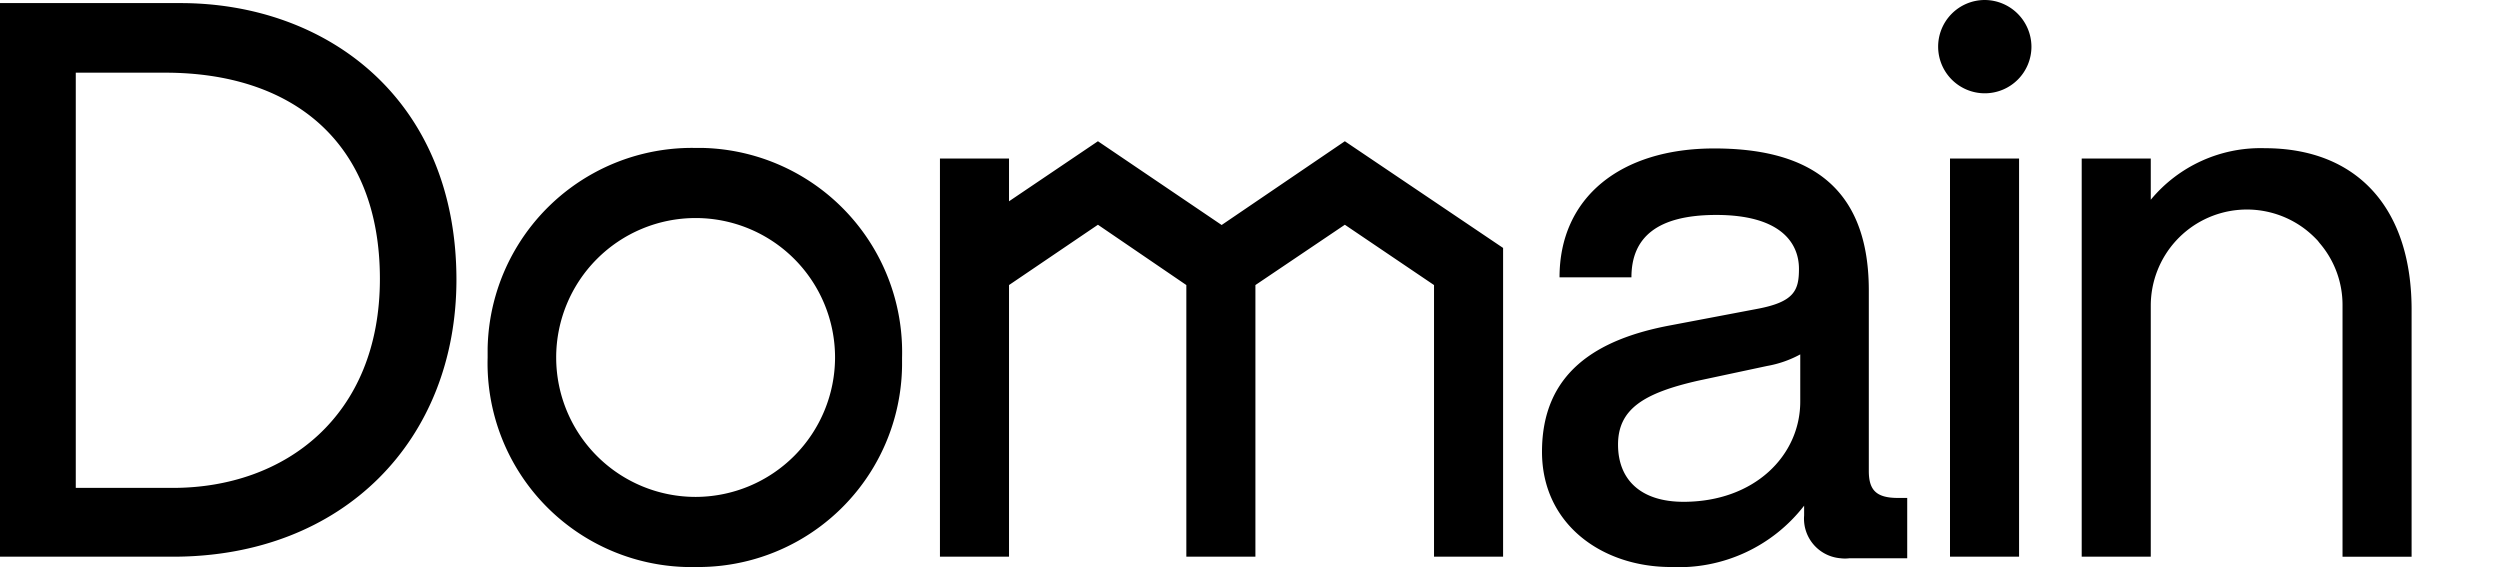 <?xml version="1.0" encoding="utf-8"?>
<svg xmlns="http://www.w3.org/2000/svg" viewBox="0 0 97 22">
  <path d="M72.51 18.27v-7c0-4.28-2.63-5.51-6-5.51-3.62 0-6 1.89-6 5h2.79c0-1.55 1-2.42 3.29-2.42 2.49 0 3.21 1.08 3.21 2.09 0 .84-.18 1.29-1.65 1.56l-3.32.63c-2.91.54-5 1.86-5 4.91 0 2.82 2.34 4.47 5 4.47A6.15 6.15 0 0070 19.62V20a1.54 1.54 0 001.41 1.66 1.37 1.37 0 00.35 0H74v-2.34h-.36c-.86 0-1.13-.32-1.13-1.05zm-2.66-2.69c0 2.09-1.77 3.89-4.53 3.89-1.64 0-2.54-.84-2.54-2.22s1-2 3.11-2.48l2.67-.57a4.21 4.21 0 001.29-.45zM7 .12H0V21.6h6.71c6.62 0 11-4.53 11-10.76C17.7 3.83 12.67.12 7 .12zm-.29 18.81H2.94V2.82h3.47c4.91 0 8.33 2.66 8.33 8s-3.69 8.11-8.03 8.11zM75.66 6.15h2.68V21.6h-2.68zM87.87 5.75a5.53 5.53 0 00-4.42 2v-1.6h-2.68V21.6h2.68v-9.75a3.73 3.73 0 016-2.95 4 4 0 01.48.44l.07.09a3.68 3.68 0 01.89 2.41v9.76h2.68v-9.53c.02-3.98-2.1-6.32-5.7-6.32zM77 0a1.81 1.81 0 101.82 1.8A1.82 1.82 0 0077 0zM52.18 5.48L47.4 8.73l-4.8-3.25-3.45 2.33V6.15h-2.68V21.6h2.68V11.06l3.45-2.34 3.43 2.34V21.6h2.68V11.06l3.47-2.34 3.46 2.34V21.6h2.68V9.62l-6.14-4.14zM27 5.74a7.93 7.93 0 00-8.08 7.78v.36a7.91 7.91 0 007.7 8.12H27a7.91 7.91 0 008-7.82v-.3a7.93 7.93 0 00-7.72-8.14zm0 13.54a5.41 5.41 0 115.4-5.42 5.42 5.42 0 01-5.4 5.42z"/>
</svg>